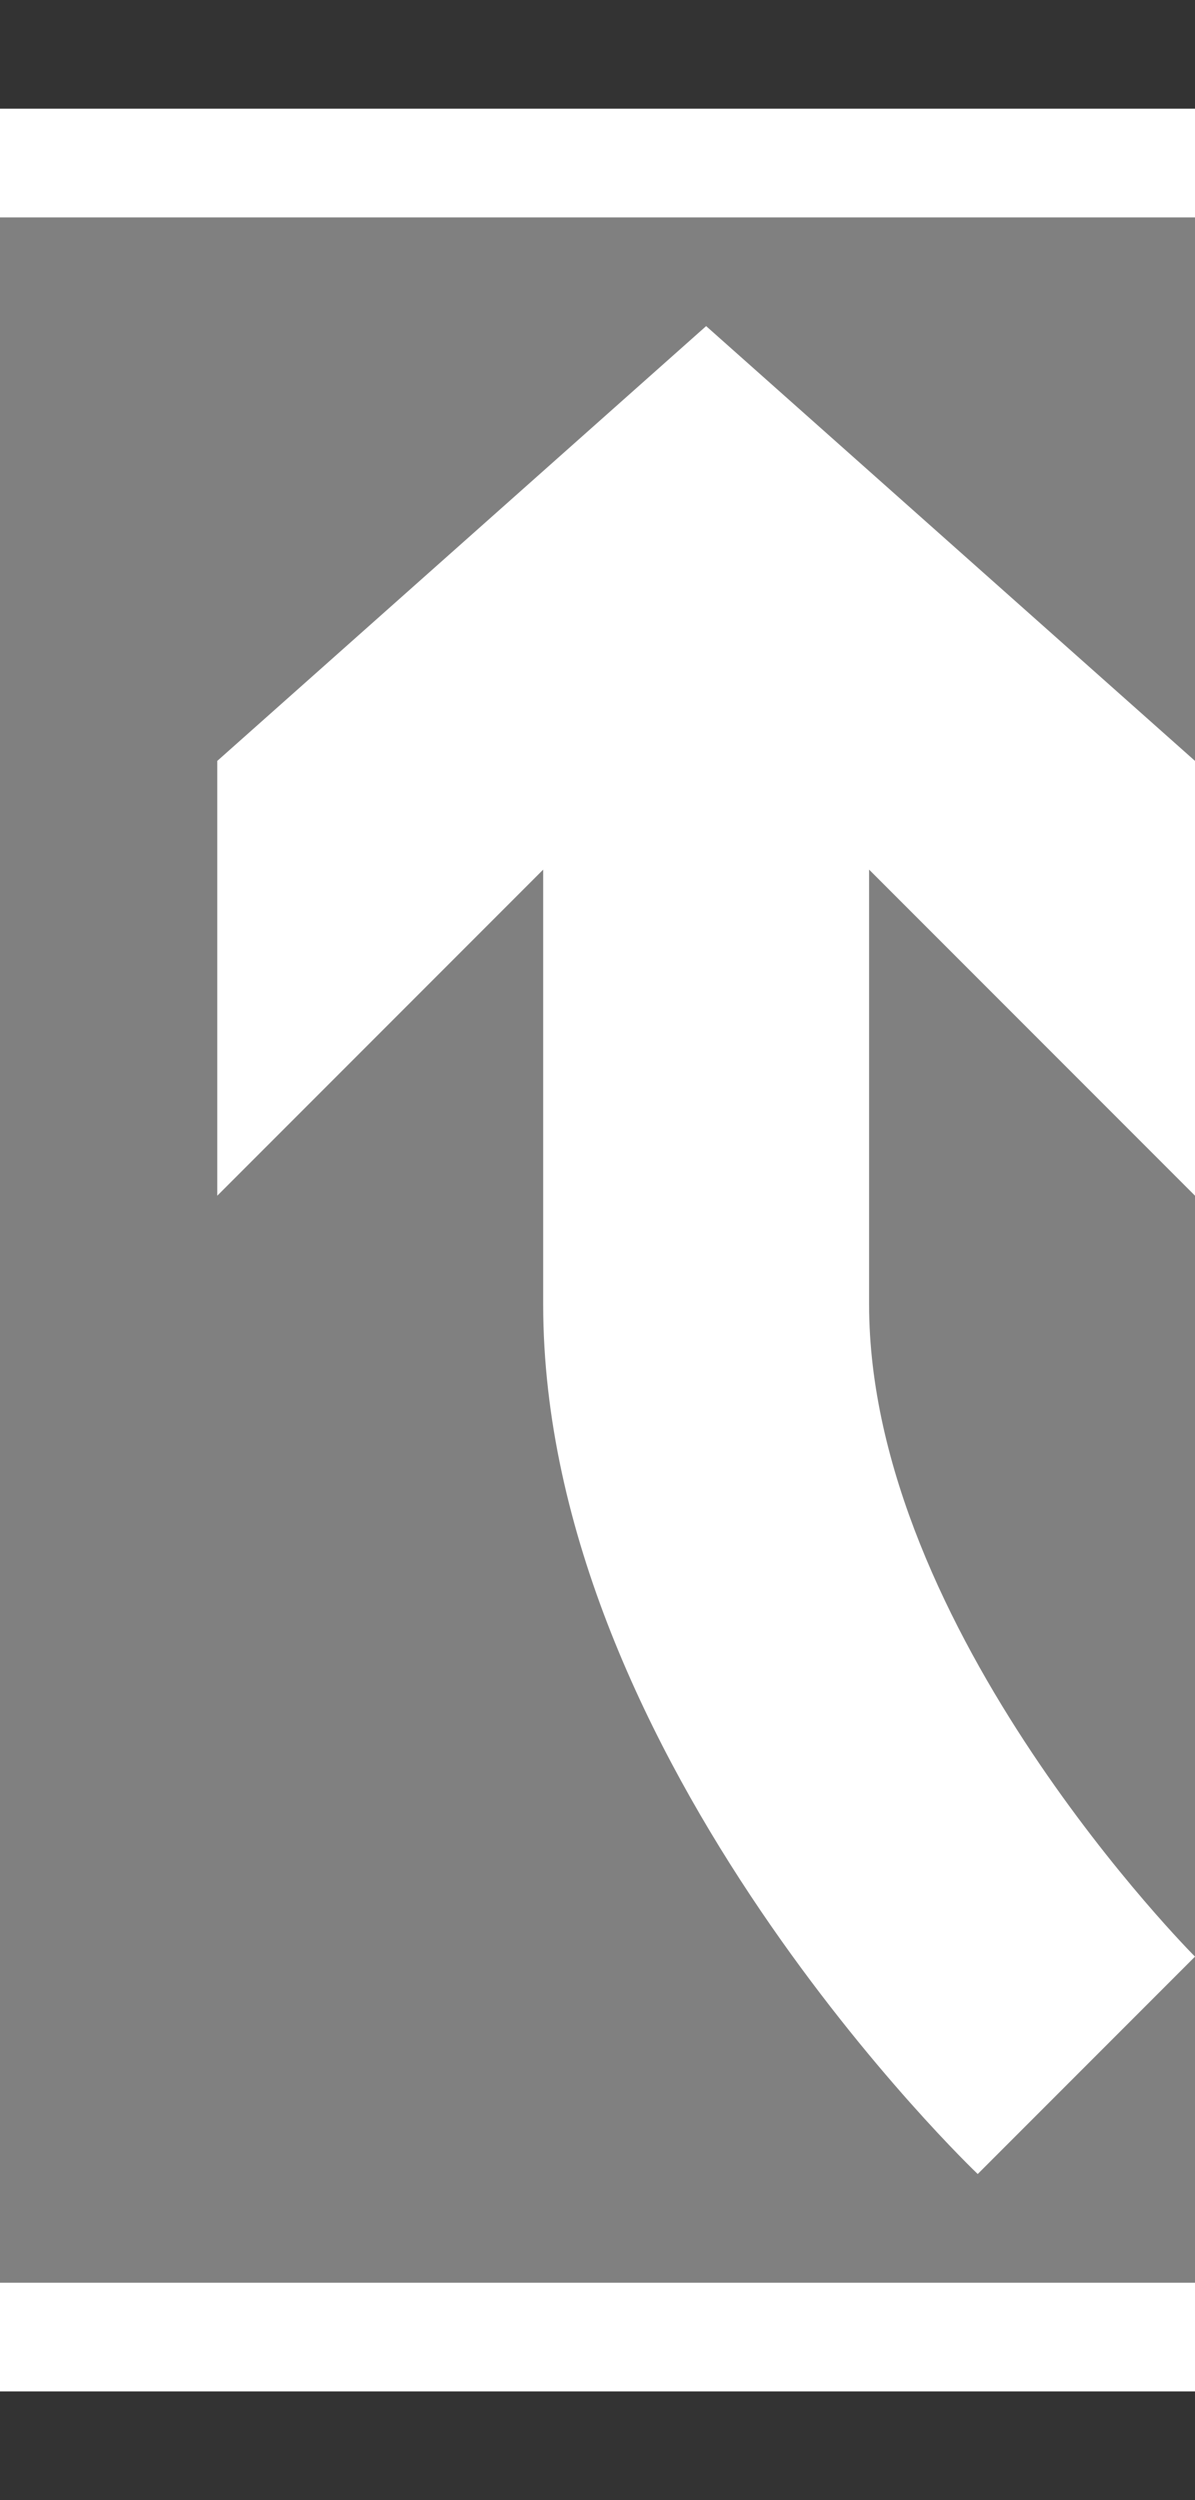 <?xml version="1.0" encoding="utf-8"?>
<!-- Generator: Adobe Illustrator 26.2.1, SVG Export Plug-In . SVG Version: 6.00 Build 0)  -->
<svg version="1.1" id="Layer_1" xmlns="http://www.w3.org/2000/svg" xmlns:xlink="http://www.w3.org/1999/xlink" x="0px" y="0px"
	 viewBox="0 0 11 23" style="enable-background:new 0 0 11 23;" xml:space="preserve">
<rect x="0" y="0" width="11" height="23" fill="#333333" stroke="none"/>
<style type="text/css">
	.st0{fill:none;}
	.st1{fill:#FFFFFF;}
	.st2{fill:#808080;}
</style>
<path class="st0" d="M11,23H0V0h11V23z"/>
<path class="st1" d="M11,22H0V1h11V22z"/>
<path class="st2" d="M11,21H0V2h11V21z"/>
<path class="st1" d="M2,7v4l3-3c0,0,0-0.2,0,4s4,8,4,8l2-2c0,0-3-3-3-6s0-4,0-4l3,3V7L6.5,3"/>
</svg>
